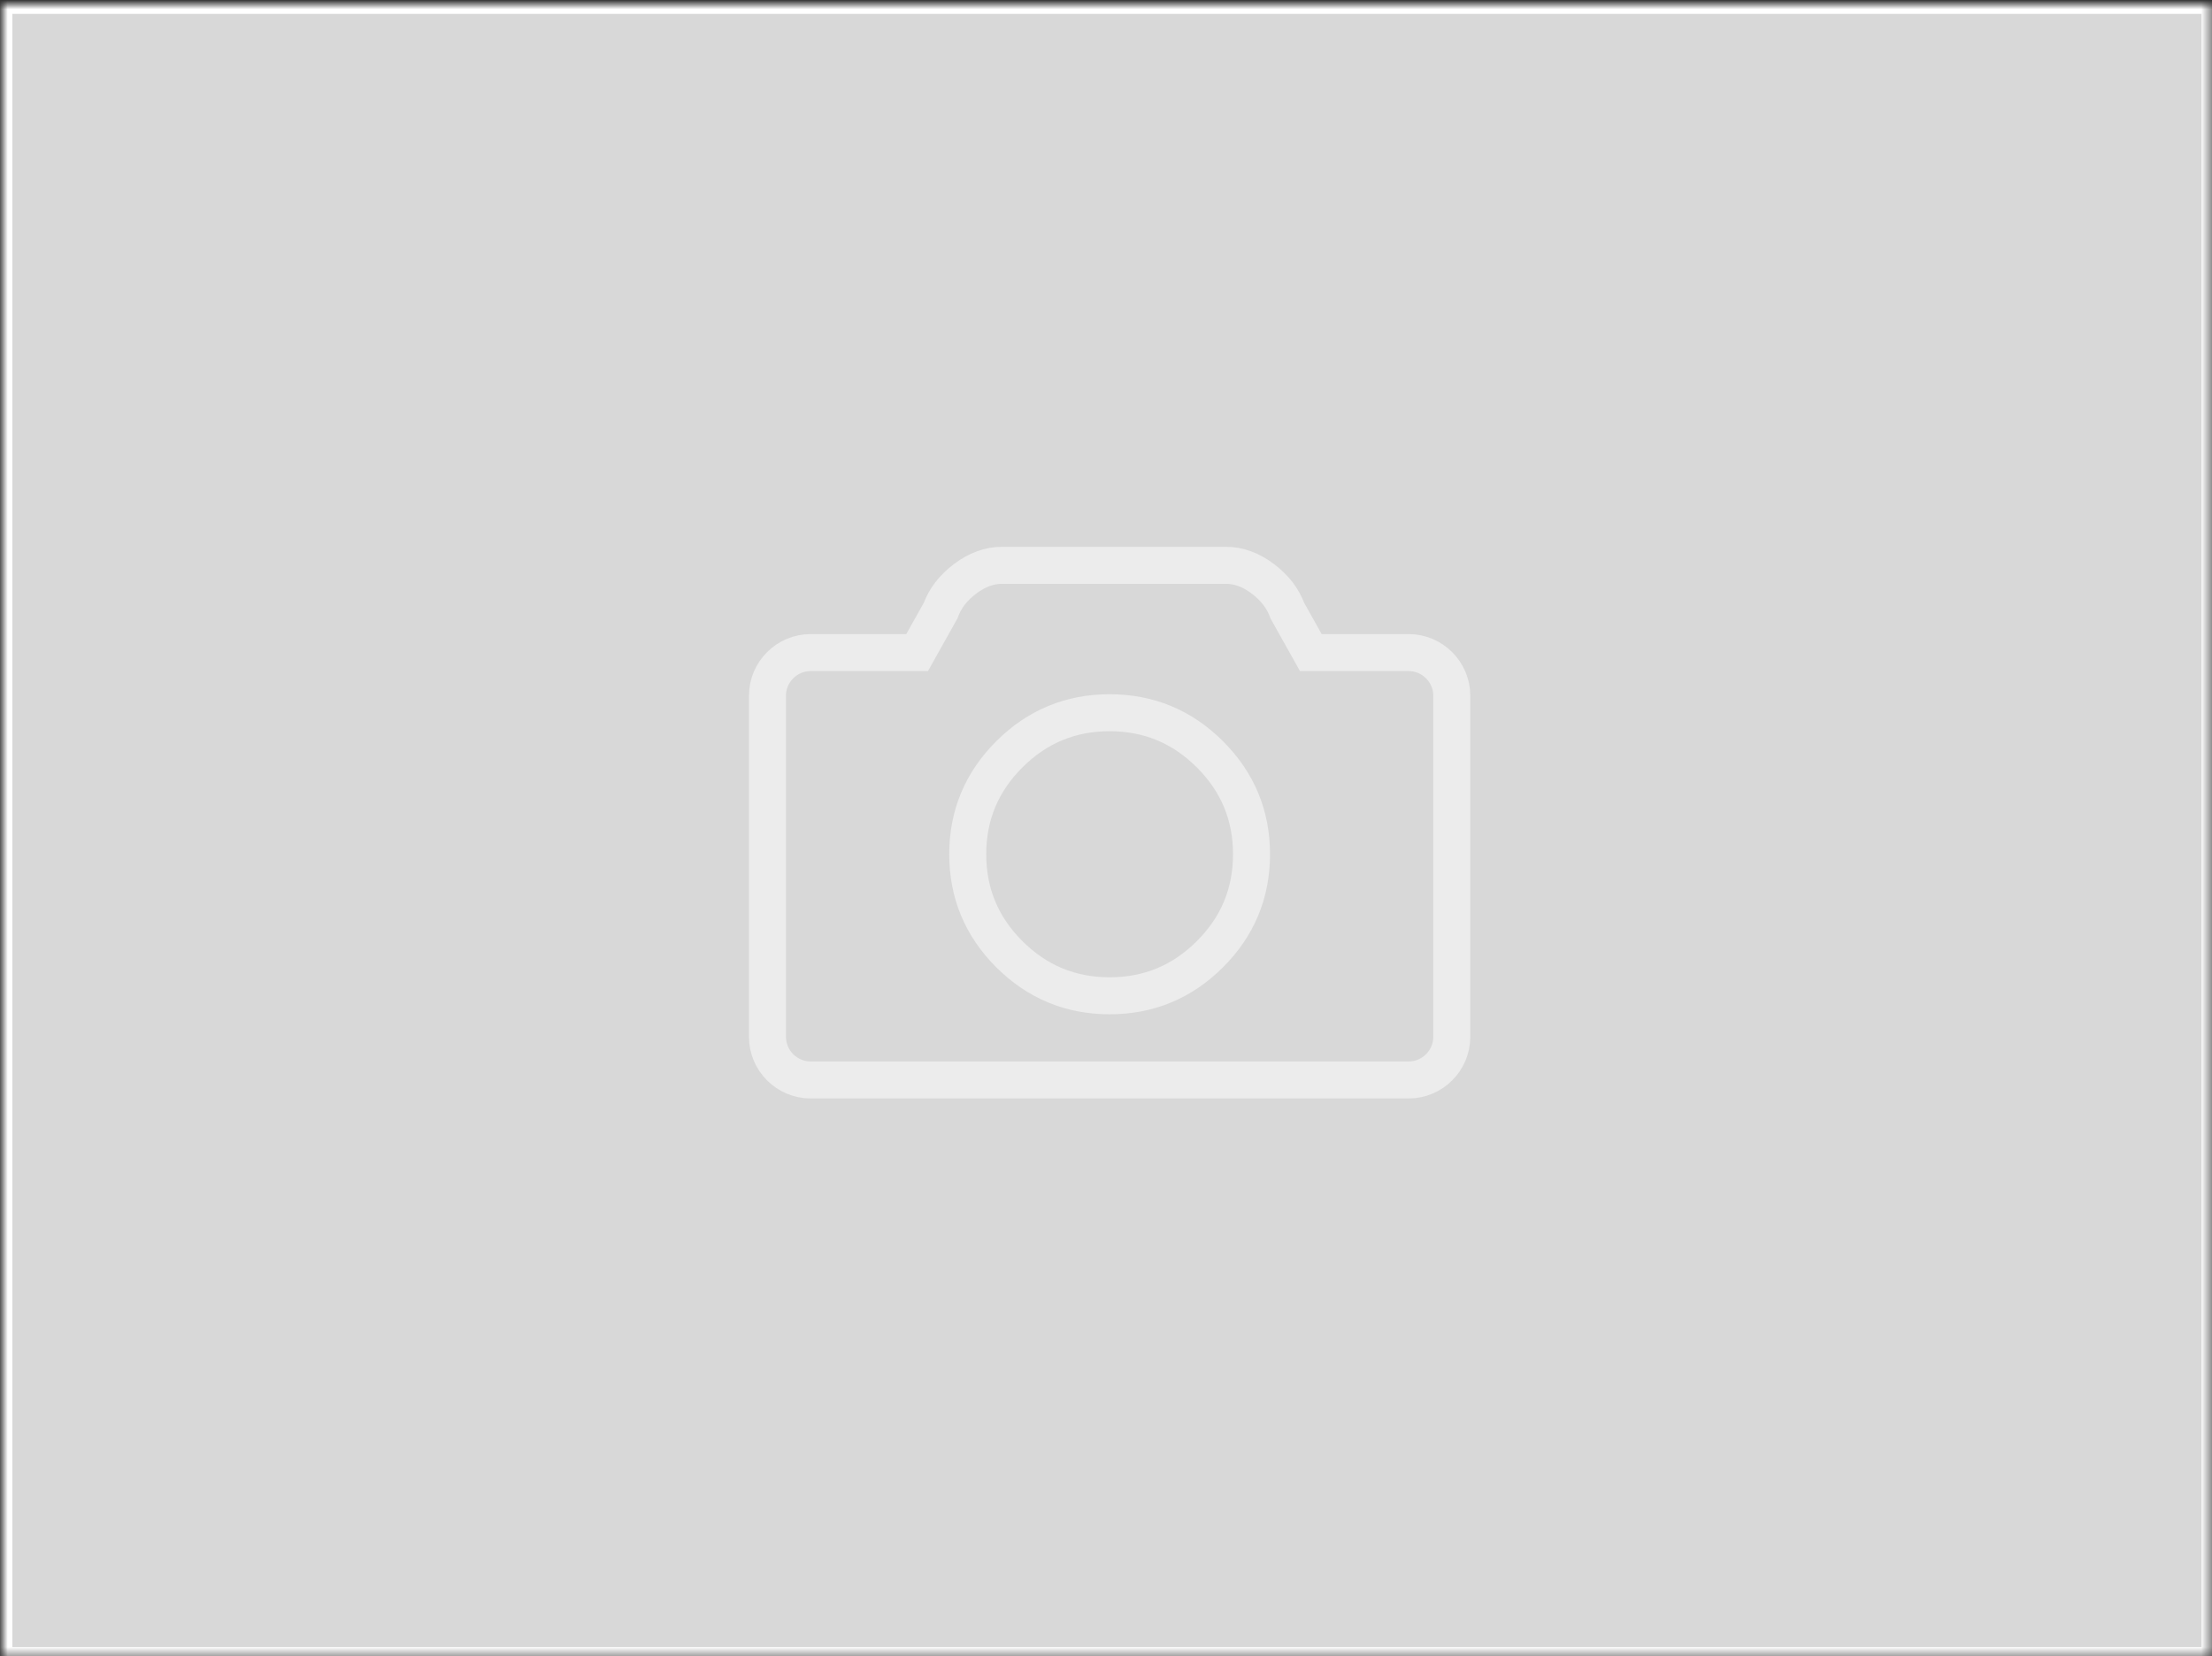 <svg xmlns="http://www.w3.org/2000/svg" xmlns:xlink="http://www.w3.org/1999/xlink" width="239" height="179" xmlns:v="https://vecta.io/nano"><rect width="100%" height="100%" fill="#333333" stroke="none"/><defs><path id="A" d="M0 0h238.532v178.5H0z"/><mask id="B" x="0" y="0" width="238.532" height="178.5" fill="#fff"><use xlink:href="#A"/></mask></defs><g transform="translate(.333 .5)" stroke="#fff" fill="none" fill-rule="evenodd"><use mask="url(#B)" stroke-width="2" fill="#d8d8d8" xlink:href="#A"/><g opacity=".5" stroke-width="4"><path d="M151.863 70.024h-10.566l-2.532-4.524c-.485-1.335-1.372-2.486-2.66-3.454s-2.609-1.451-3.961-1.451h-24.231c-1.353 0-2.673.484-3.961 1.451s-2.176 2.119-2.66 3.454l-2.532 4.524H87.255c-2.565 0-4.664 2.094-4.664 4.653v36.881c0 2.559 2.099 4.653 4.664 4.653h64.608c2.565 0 4.664-2.094 4.664-4.653V74.677c0-2.559-2.099-4.653-4.664-4.653z"/><path d="M108.728 102.625c3 2.993 6.61 4.489 10.831 4.489s7.831-1.496 10.831-4.489 4.5-6.595 4.5-10.806-1.501-7.812-4.5-10.805-6.61-4.49-10.831-4.49-7.832 1.497-10.831 4.49-4.5 6.595-4.5 10.805 1.499 7.813 4.5 10.806z"/></g></g></svg>
